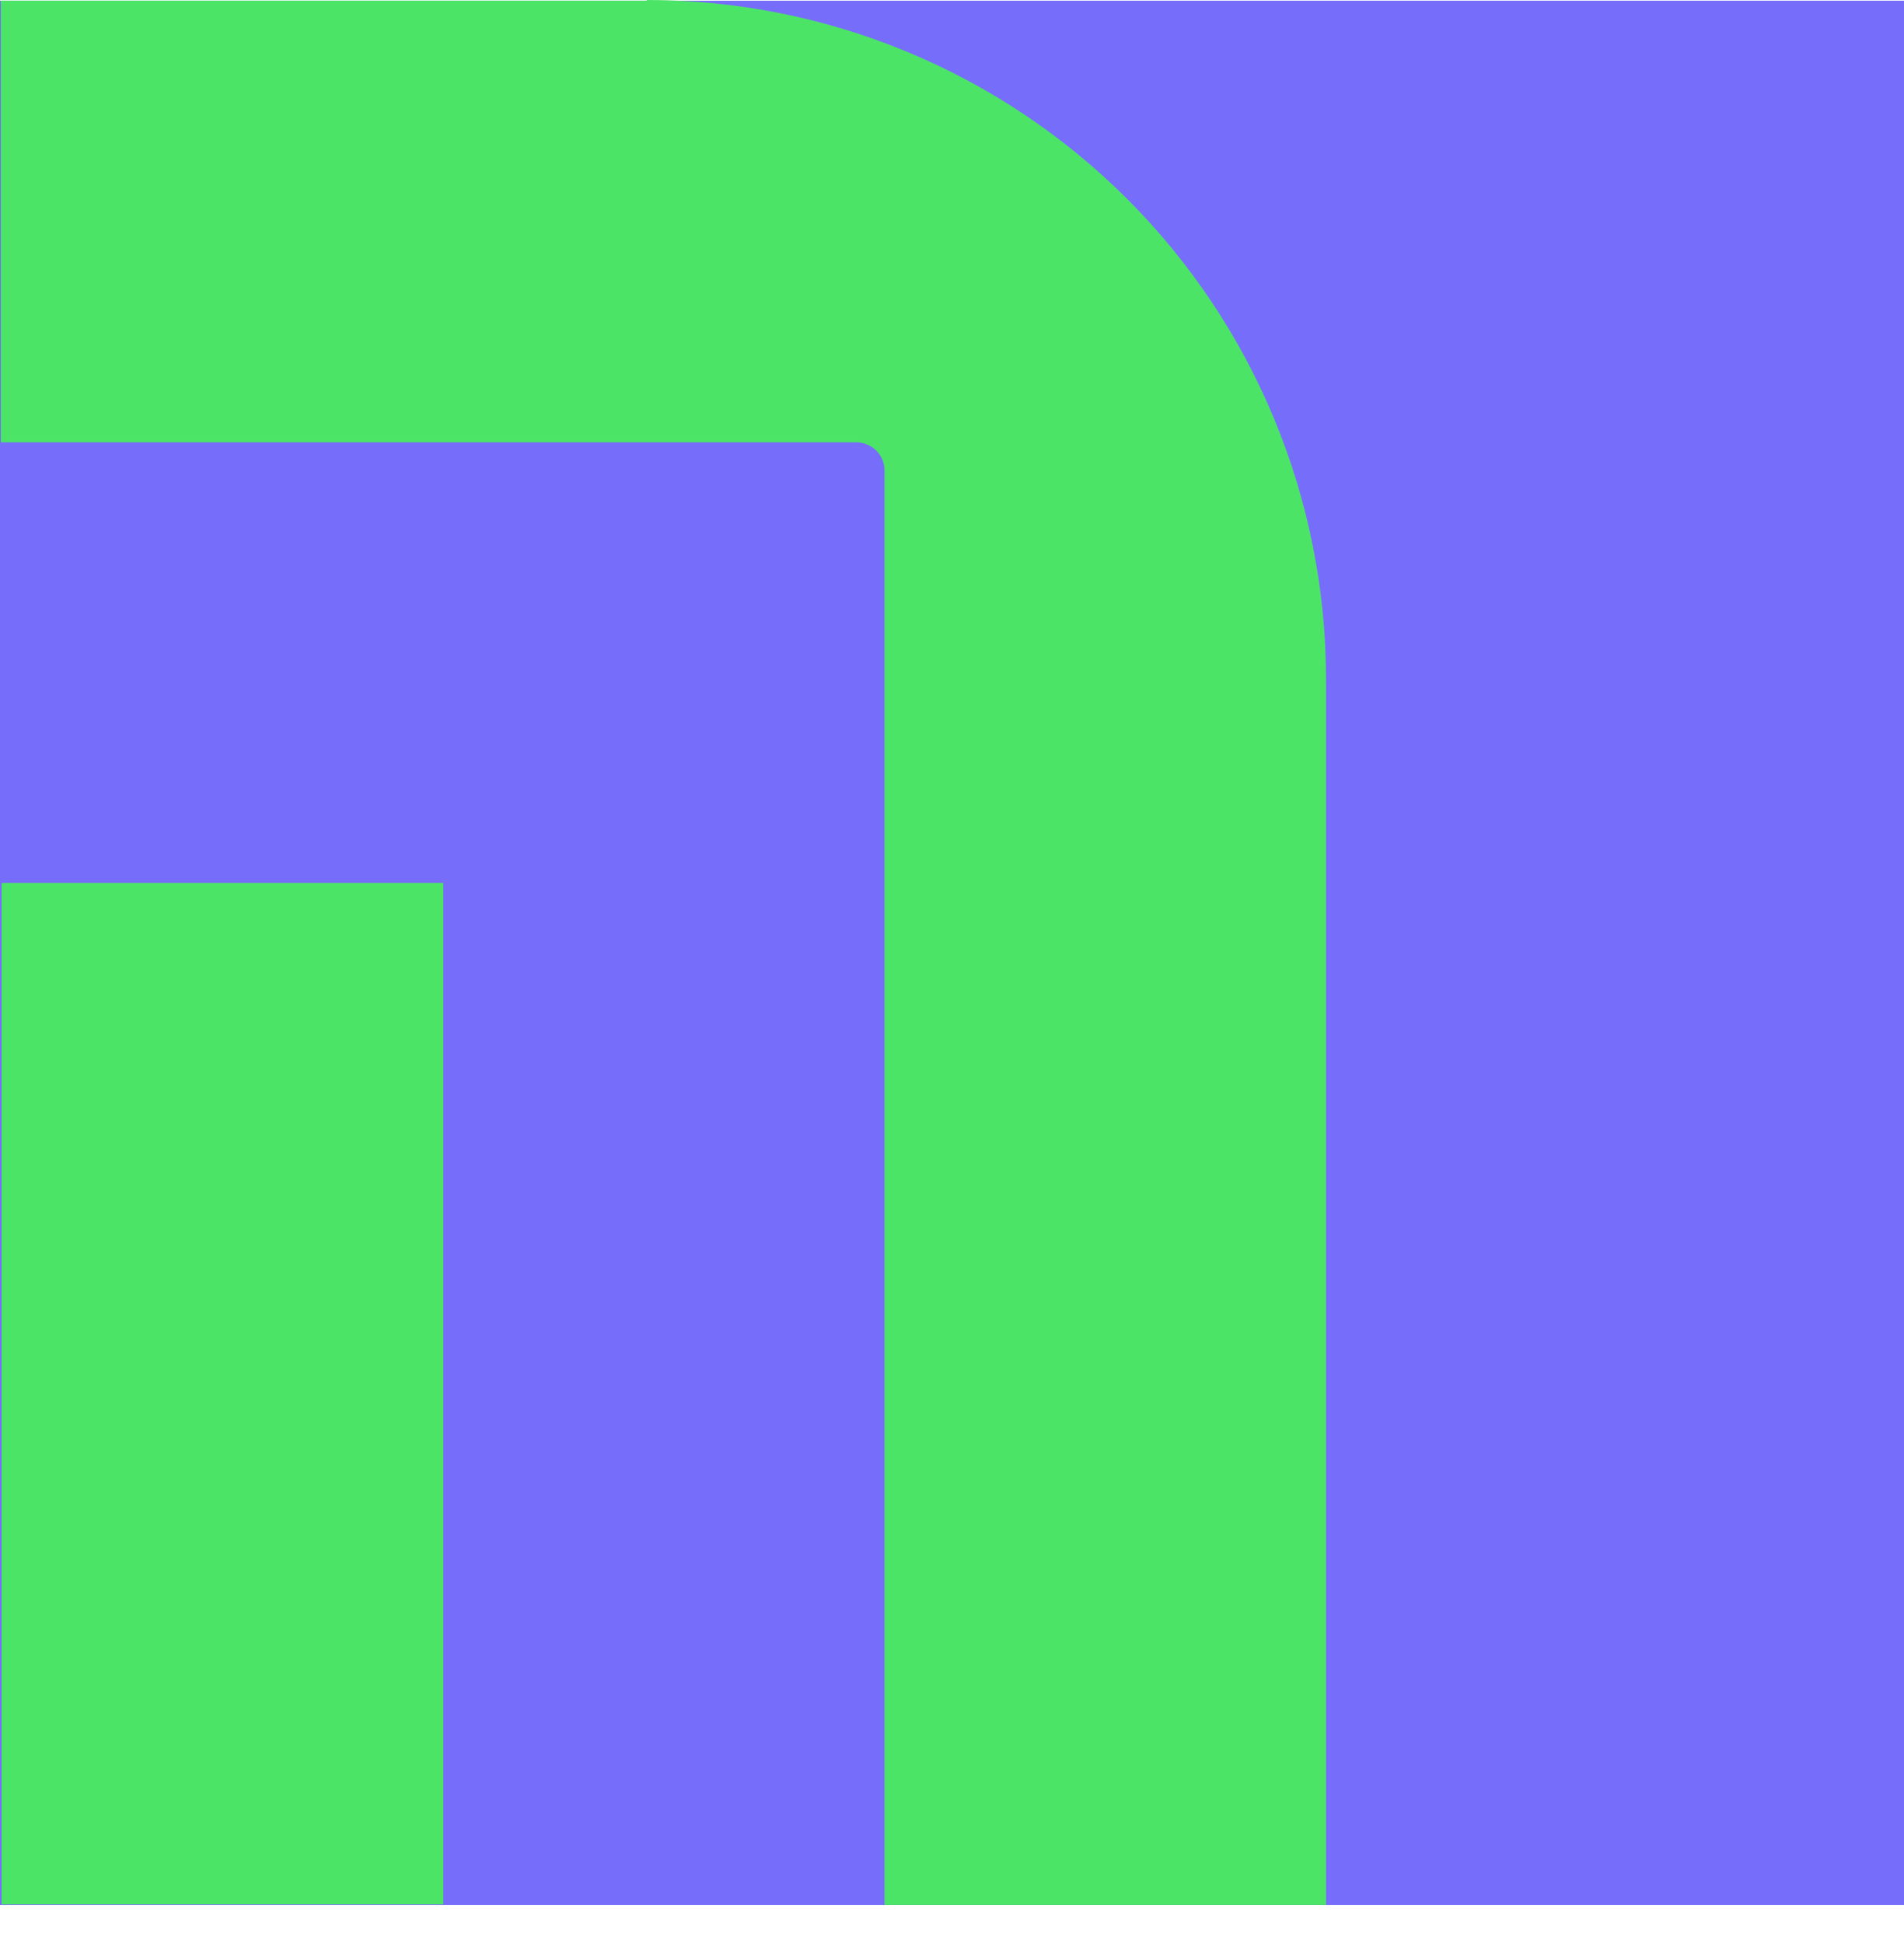 <svg width="48" height="49" viewBox="0 0 48 49" fill="none" xmlns="http://www.w3.org/2000/svg">
<path d="M48 0.018H0V48.018H48V0.018Z" fill="#766DFA"/>
<path d="M11.175 22.255H0.039V48H11.175V22.255Z" fill="#4CE467"/>
<path d="M16.307 0.017H0.021V11.149H21.591C21.779 11.151 21.959 11.226 22.093 11.359C22.158 11.424 22.21 11.502 22.245 11.587C22.28 11.672 22.298 11.764 22.298 11.856V48.017H33.429V17.123C33.43 14.874 32.987 12.647 32.127 10.569C31.266 8.491 30.005 6.603 28.414 5.012C26.823 3.422 24.935 2.161 22.857 1.301C20.779 0.441 18.551 -0.001 16.302 2.22507e-06L16.307 0.017Z" fill="#4CE467"/>
</svg>
